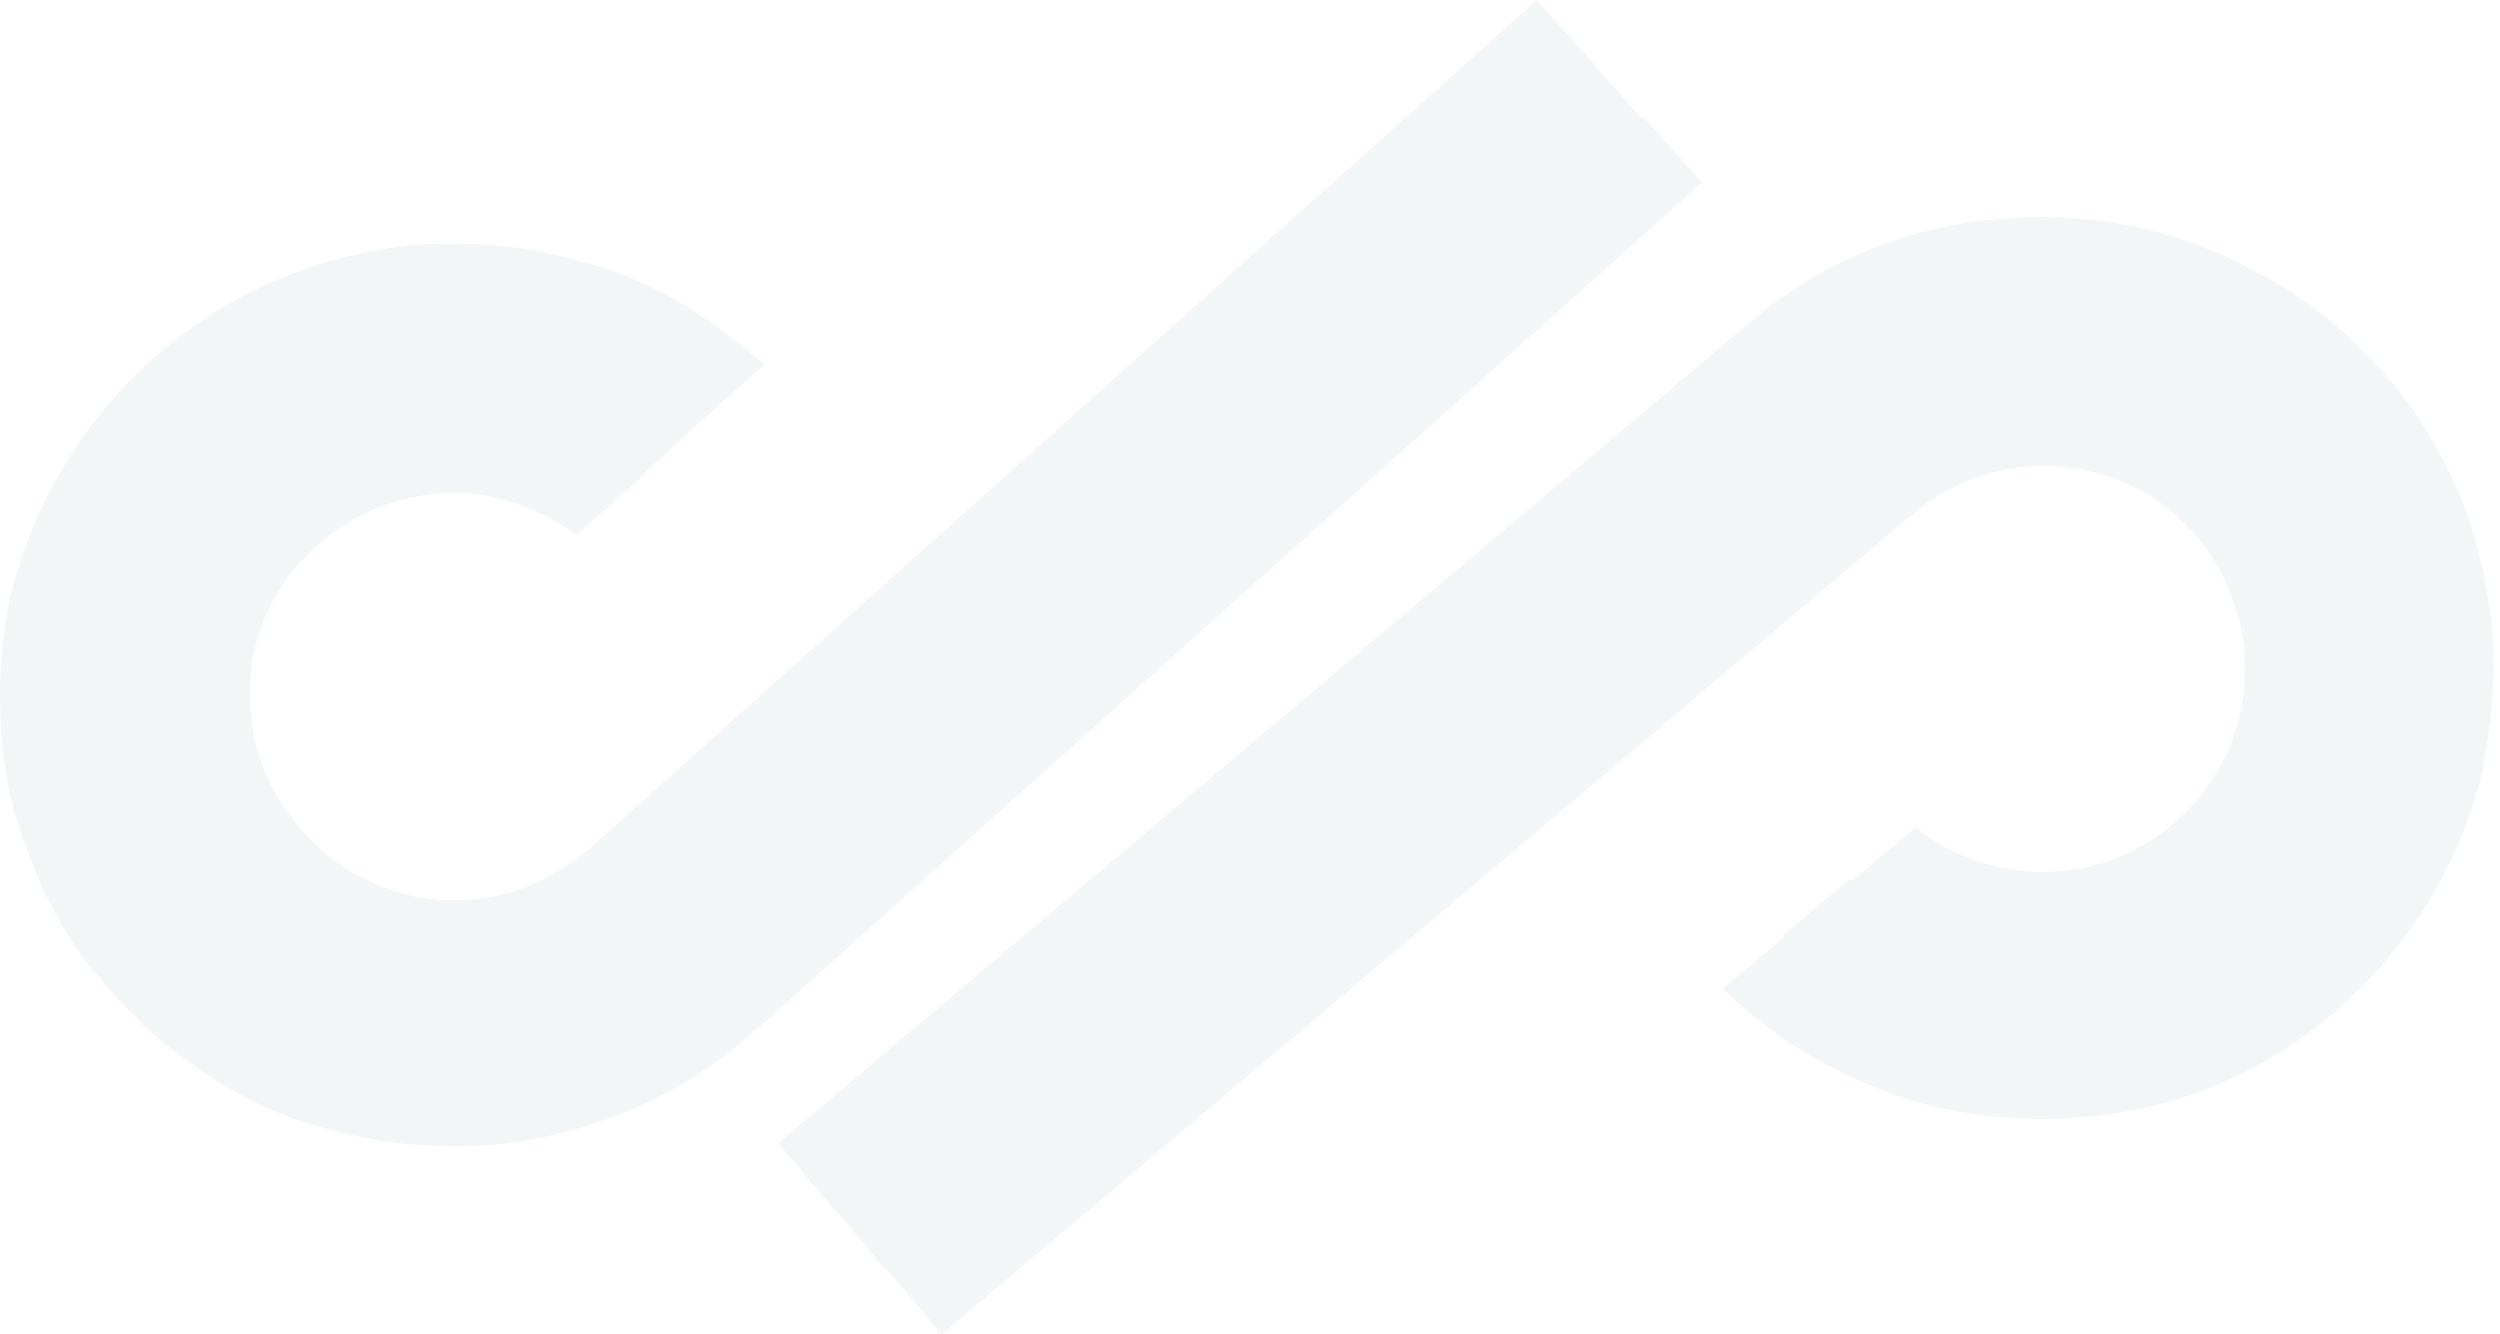 <svg width="326" height="174" viewBox="0 0 326 174" fill="none" xmlns="http://www.w3.org/2000/svg">
<g opacity="0.05">
<path d="M19.795 46.899C28.87 38.742 39.987 33.758 52.239 32.172C57.457 31.492 62.675 31.719 68.121 32.399C72.431 33.078 76.515 34.211 80.599 35.571C84.229 36.93 87.632 38.742 90.808 40.782C93.758 42.821 96.707 44.86 99.43 47.352L99.657 47.578L91.262 55.055L91.035 54.828C88.313 52.336 85.363 50.297 82.187 48.485C78.784 46.672 74.927 45.086 71.07 44.18C66.305 43.047 61.541 42.594 56.776 42.821C45.886 43.274 35.45 47.805 27.282 55.055C19.115 62.305 13.669 72.274 12.081 82.922C11.401 87.68 11.174 92.438 11.854 97.195C12.308 101.047 13.443 104.899 15.031 108.75C16.392 112.149 18.207 115.321 20.249 118.266C22.291 121.211 24.787 123.703 27.282 126.196C30.005 128.688 32.954 130.727 36.13 132.539C39.534 134.352 43.391 135.938 47.248 136.844C52.012 137.977 56.776 138.43 61.541 138.203C72.431 137.75 82.868 133.219 91.035 125.969L214.458 15.406L221.945 23.789L98.522 134.352C89.447 142.508 78.33 147.492 66.079 149.078C60.86 149.758 55.642 149.531 50.197 148.852C45.886 148.172 41.803 147.039 37.719 145.68C34.089 144.32 30.685 142.508 27.509 140.469C24.56 138.43 21.61 136.391 18.888 133.899C16.392 131.406 13.896 128.688 11.628 125.969C9.359 123.024 7.544 119.852 5.956 116.68C4.367 113.281 3.006 109.656 1.872 105.805C0.737 101.727 0.057 97.422 0.057 93.117C-0.17 87.906 0.284 82.469 1.418 77.485C4.367 65.703 10.72 55.055 19.795 46.899Z" fill="#003939"/>
<path d="M26.828 54.828C34.995 47.578 45.659 43.047 56.549 42.594C61.313 42.367 66.305 42.82 71.069 43.953C74.926 44.859 78.783 46.445 82.186 48.258C85.362 50.07 88.539 52.109 91.261 54.602L91.488 54.828L83.094 62.531L82.867 62.305C79.917 59.813 76.741 58 73.338 56.641C69.254 55.055 64.943 53.922 60.633 53.922C50.877 53.469 41.575 56.867 34.315 63.438C27.055 70.008 22.744 78.844 22.063 88.586C21.836 92.891 22.29 97.195 23.424 101.5C24.559 105.125 26.147 108.524 28.189 111.469C30.231 114.414 32.5 117.133 35.222 119.399C38.172 121.891 41.348 123.703 44.751 125.063C48.835 126.649 53.146 127.781 57.456 127.781C67.212 128.234 76.514 124.836 83.774 118.266L207.197 7.703L214.684 16.086L91.261 126.649C83.094 133.899 72.43 138.43 61.54 138.883C56.776 139.109 51.784 138.656 47.02 137.524C43.163 136.617 39.306 135.031 35.903 133.219C32.727 131.406 29.55 129.367 26.828 126.875C24.105 124.609 21.836 121.891 19.567 118.945C17.526 116 15.711 112.602 14.122 109.43C12.534 105.805 11.627 101.953 10.946 97.875C10.265 93.117 10.265 88.133 11.173 83.375C13.215 72.273 18.66 62.305 26.828 54.828Z" fill="#003939"/>
<path d="M34.088 62.758C41.348 56.188 50.877 52.789 60.859 53.242C65.397 53.469 69.708 54.375 73.791 56.188C77.195 57.547 80.598 59.586 83.32 62.078L83.547 62.305L75.153 69.781L74.926 69.555C71.75 67.289 68.12 65.703 64.263 64.797C56.095 63.211 47.7 65.477 41.348 71.141C34.995 76.805 31.819 84.734 32.726 93.117C32.953 96.969 34.315 100.82 36.356 104.219C38.172 107.164 40.667 109.883 43.39 112.148C46.566 114.414 50.196 116 54.053 116.906C62.221 118.492 70.615 116.227 76.968 110.562L200.39 0L207.877 8.383L84.455 118.945C77.195 125.516 67.666 128.914 57.683 128.461C53.145 128.234 48.835 127.328 44.751 125.516C41.348 124.156 37.945 122.117 35.222 119.625C32.499 117.359 30.004 114.641 27.962 111.695C25.92 108.523 24.332 105.125 23.197 101.5C21.836 97.195 21.382 92.891 21.836 88.359C22.29 78.617 26.601 69.555 34.088 62.758Z" fill="#003939"/>
<path d="M304.301 132.086C294.999 140.016 283.655 144.773 271.403 145.68C266.185 146.133 260.967 145.906 255.749 145C251.438 144.32 247.354 142.961 243.497 141.375C239.867 139.789 236.464 137.977 233.288 135.938C230.338 133.898 227.389 131.633 224.893 129.141L224.666 128.914L233.288 121.664L233.514 121.891C236.237 124.383 239.186 126.649 242.136 128.461C245.539 130.5 249.169 132.086 253.026 133.219C257.564 134.578 262.555 135.258 267.319 135.031C278.21 134.805 288.873 130.727 297.041 123.703C305.208 116.68 311.107 106.938 313.149 96.289C314.057 91.531 314.283 86.773 313.603 82.016C313.149 78.164 312.241 74.086 310.88 70.461C309.519 67.063 307.931 63.891 305.889 60.719C303.847 57.773 301.578 55.055 299.083 52.563C296.36 50.07 293.411 47.805 290.461 45.992C287.058 43.953 283.428 42.367 279.571 41.234C275.033 39.875 270.042 39.195 265.278 39.422C254.387 39.649 243.724 43.727 235.556 50.75L108.731 157.688L101.471 149.078L228.069 42.141C237.371 34.211 248.715 29.453 260.967 28.547C266.185 28.094 271.403 28.32 276.621 29.227C280.932 29.906 285.016 31.266 288.873 32.852C292.503 34.438 295.906 36.25 299.083 38.289C302.032 40.328 304.981 42.594 307.477 45.086C309.973 47.578 312.468 50.297 314.51 53.242C316.552 56.188 318.367 59.359 319.955 62.758C321.544 66.156 322.678 69.781 323.585 73.633C324.493 77.711 325.174 82.016 325.174 86.32C325.174 91.531 324.493 96.969 323.359 101.953C320.182 113.734 313.603 124.156 304.301 132.086Z" fill="#003939"/>
<path d="M297.495 123.93C289.1 130.953 278.437 135.031 267.32 135.258C262.555 135.258 257.564 134.805 252.799 133.445C248.942 132.313 245.312 130.727 241.682 128.688C238.506 126.875 235.557 124.609 232.834 122.117L232.607 121.891L241.229 114.641L241.455 114.867C244.178 117.359 247.354 119.399 250.757 120.984C254.841 122.797 258.925 123.93 263.463 124.156C273.219 124.836 282.747 121.891 290.234 115.547C297.721 109.203 302.259 100.367 303.167 90.625C303.62 86.32 303.167 81.789 302.032 77.711C301.125 74.086 299.537 70.688 297.722 67.516C295.906 64.57 293.411 61.852 290.915 59.359C288.193 56.867 285.016 54.828 281.613 53.242C277.529 51.43 273.445 50.297 268.908 50.07C259.152 49.391 249.623 52.336 242.136 58.68L115.537 165.617L108.277 157.008L234.876 50.07C243.27 43.047 253.934 38.969 265.051 38.742C269.815 38.742 274.807 39.195 279.571 40.555C283.428 41.688 287.058 43.273 290.688 45.313C293.865 47.125 296.814 49.391 299.537 51.883C302.032 54.375 304.528 57.094 306.57 60.039C308.612 62.984 310.427 66.383 311.561 69.781C312.922 73.406 313.83 77.484 314.284 81.336C314.737 86.094 314.737 91.078 313.83 95.836C311.561 106.938 305.889 116.906 297.495 123.93Z" fill="#003939"/>
<path d="M290.461 115.774C282.974 122.117 273.218 125.289 263.462 124.609C258.925 124.383 254.614 123.25 250.757 121.438C247.354 119.852 244.178 117.813 241.455 115.32L241.228 115.094L249.85 107.844L250.077 108.07C253.026 110.563 256.656 112.149 260.513 113.055C268.681 114.867 277.075 112.828 283.428 107.391C289.78 101.953 293.184 94.023 292.73 85.641C292.503 81.789 291.369 77.938 289.553 74.539C287.965 71.367 285.47 68.648 282.747 66.383C279.798 63.891 276.168 62.305 272.311 61.398C264.143 59.586 255.748 61.625 249.396 67.063L122.797 174L115.537 165.391L242.136 58.453C249.623 52.109 259.379 48.938 269.134 49.617C273.672 49.844 277.983 50.977 281.84 52.789C285.243 54.375 288.419 56.414 291.142 58.906C293.864 61.172 296.133 64.117 298.175 67.063C300.217 70.234 301.578 73.633 302.712 77.258C303.847 81.563 304.301 86.094 303.847 90.398C302.712 100.367 298.175 109.43 290.461 115.774Z" fill="#003939"/>
</g>
</svg>
